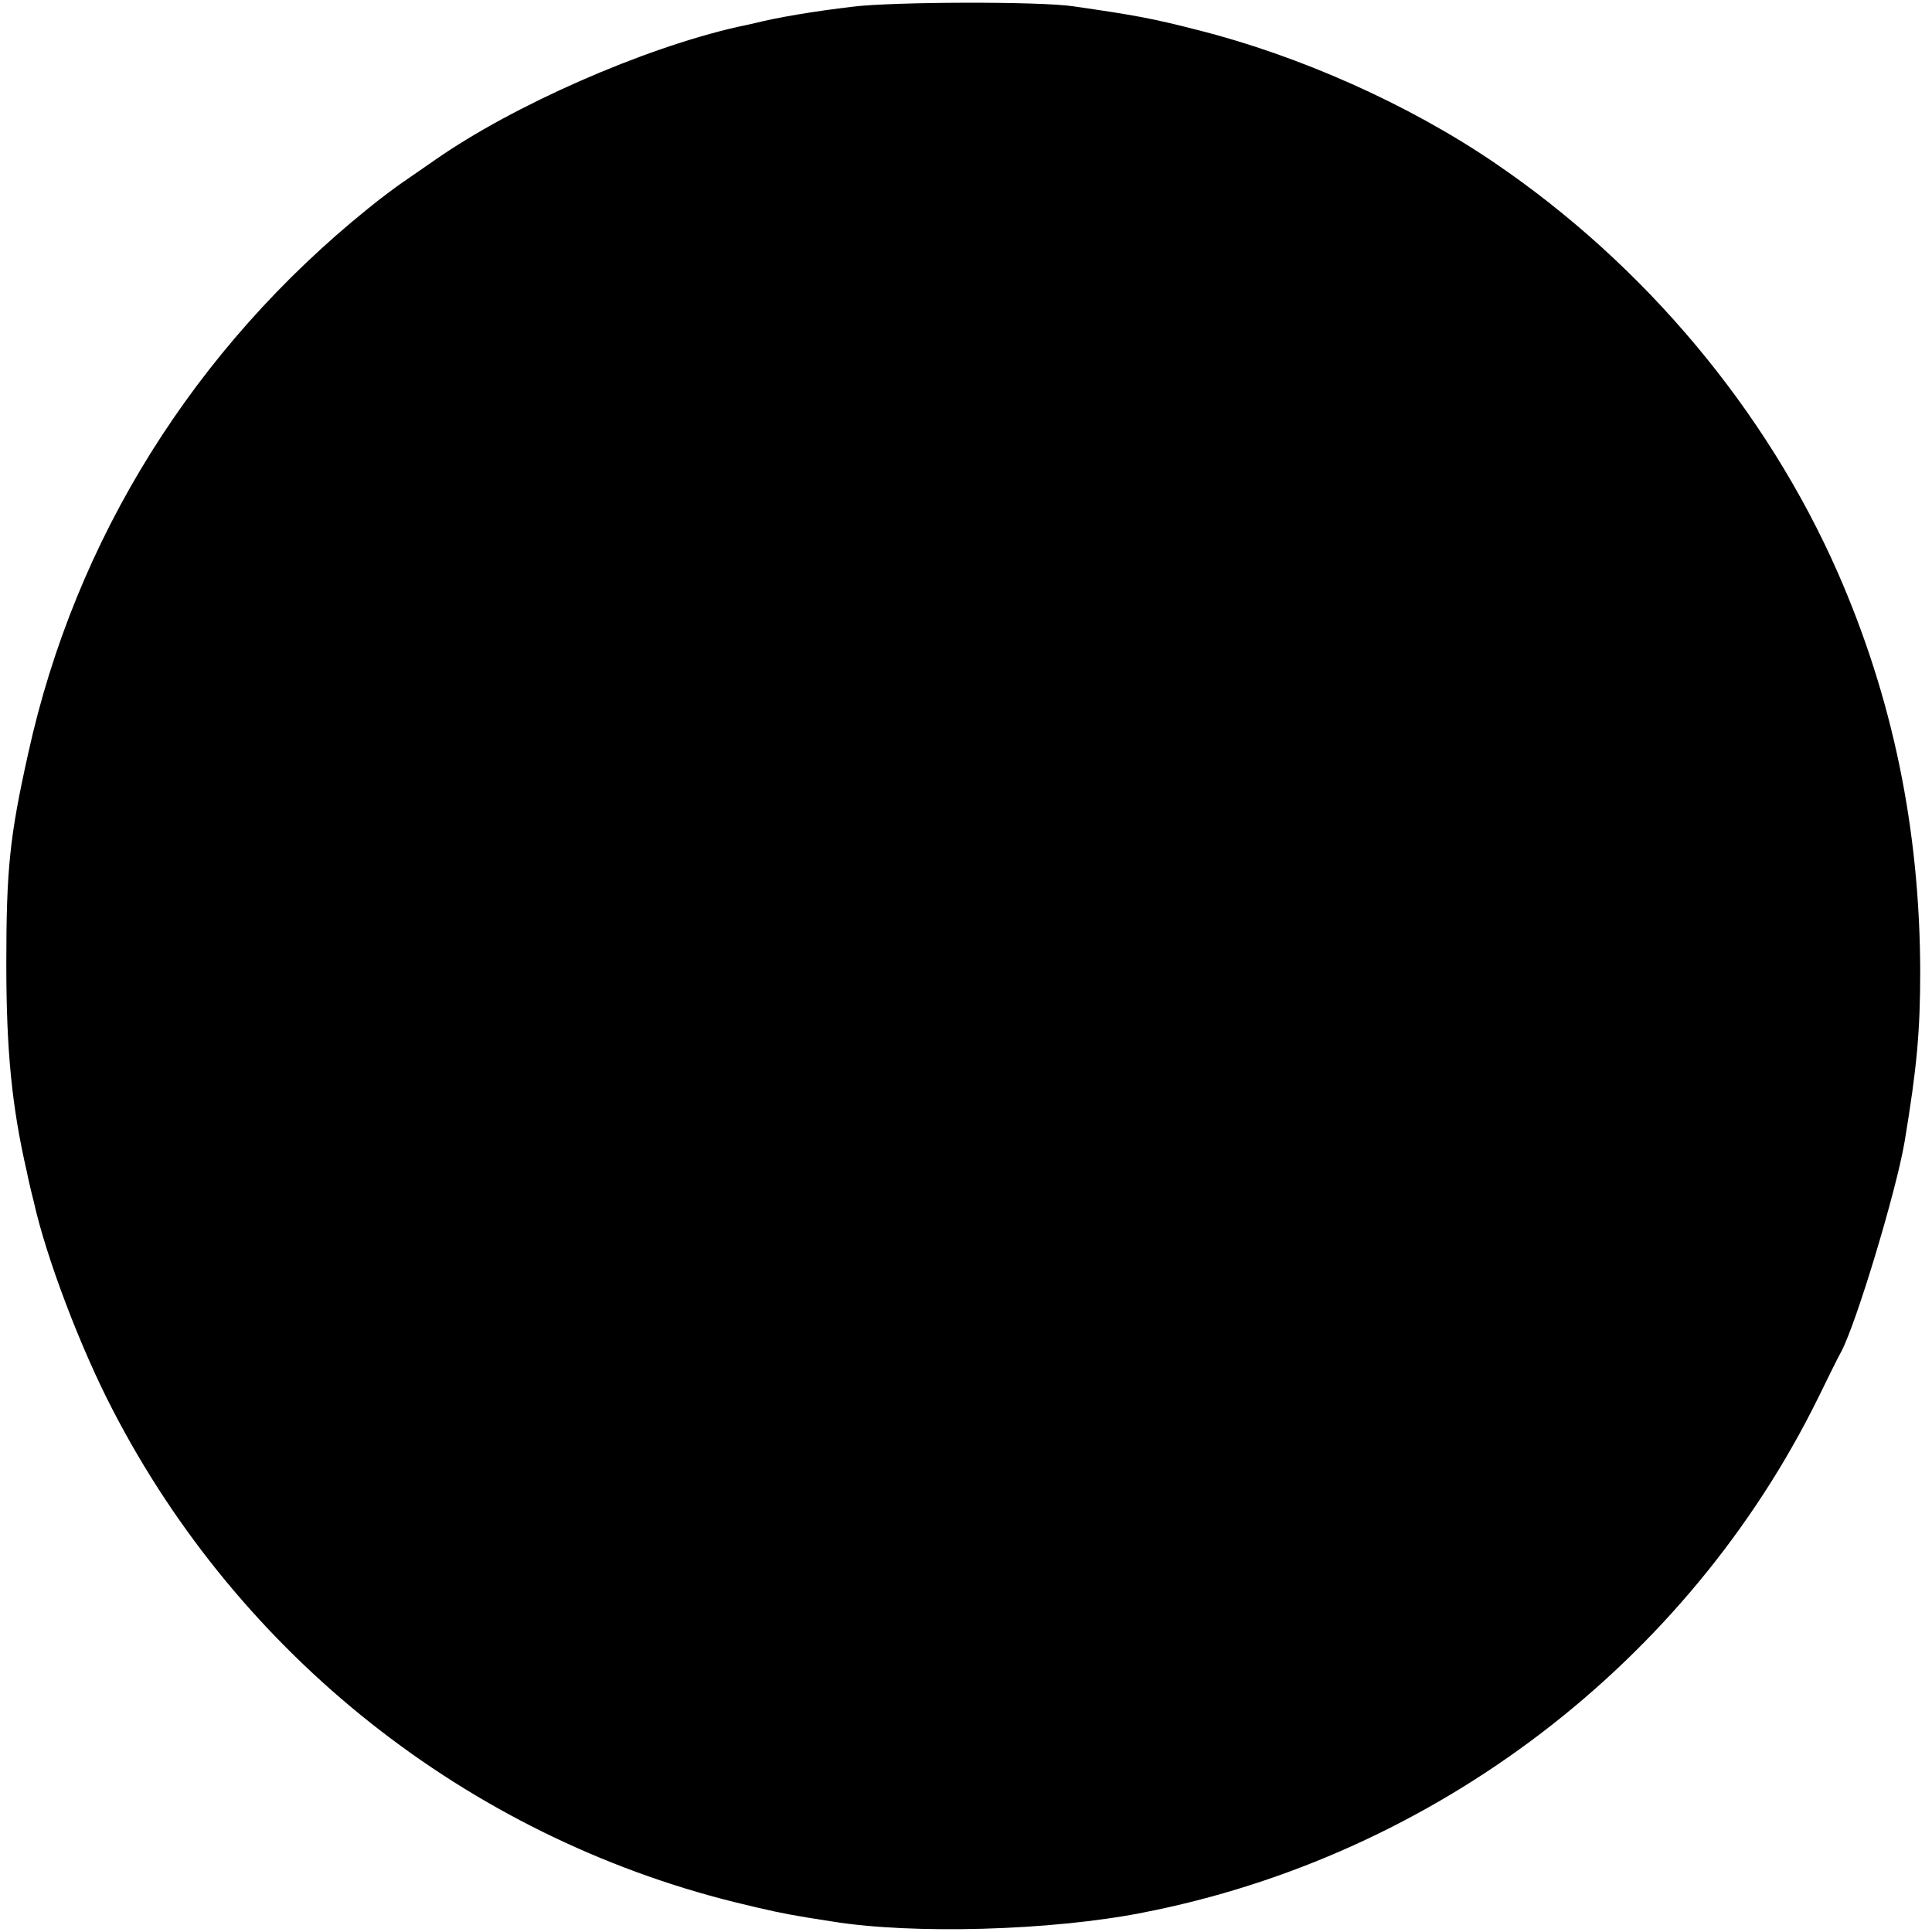 <?xml version="1.0" standalone="no"?>
<!DOCTYPE svg PUBLIC "-//W3C//DTD SVG 20010904//EN"
 "http://www.w3.org/TR/2001/REC-SVG-20010904/DTD/svg10.dtd">
<svg version="1.0" xmlns="http://www.w3.org/2000/svg"
 width="459pt" height="459pt" viewBox="0 0 459 459"
 preserveAspectRatio="xMidYMid meet">
<g transform="translate(0,459) scale(0.1,-0.1)"
fill="#000000" stroke="none">
<path d="M2025 4574 c-92 -11 -176 -25 -232 -39 -13 -3 -31 -7 -41 -9 -225
-51 -532 -186 -717 -315 -27 -19 -64 -44 -81 -56 -16 -11 -52 -38 -79 -60
-413 -333 -696 -785 -808 -1295 -44 -197 -52 -275 -52 -500 0 -206 13 -339 49
-495 2 -11 9 -42 16 -69 30 -135 112 -350 188 -496 302 -584 842 -1011 1477
-1169 82 -20 114 -27 175 -37 19 -3 45 -7 57 -9 191 -31 520 -22 738 21 694
135 1295 594 1605 1224 23 47 47 96 55 110 36 69 130 380 150 498 29 175 37
261 37 405 -1 337 -65 648 -196 947 -170 386 -459 731 -815 973 -204 139 -464
255 -707 316 -105 27 -148 35 -294 56 -79 12 -430 11 -525 -1z"/>
</g>
</svg>
